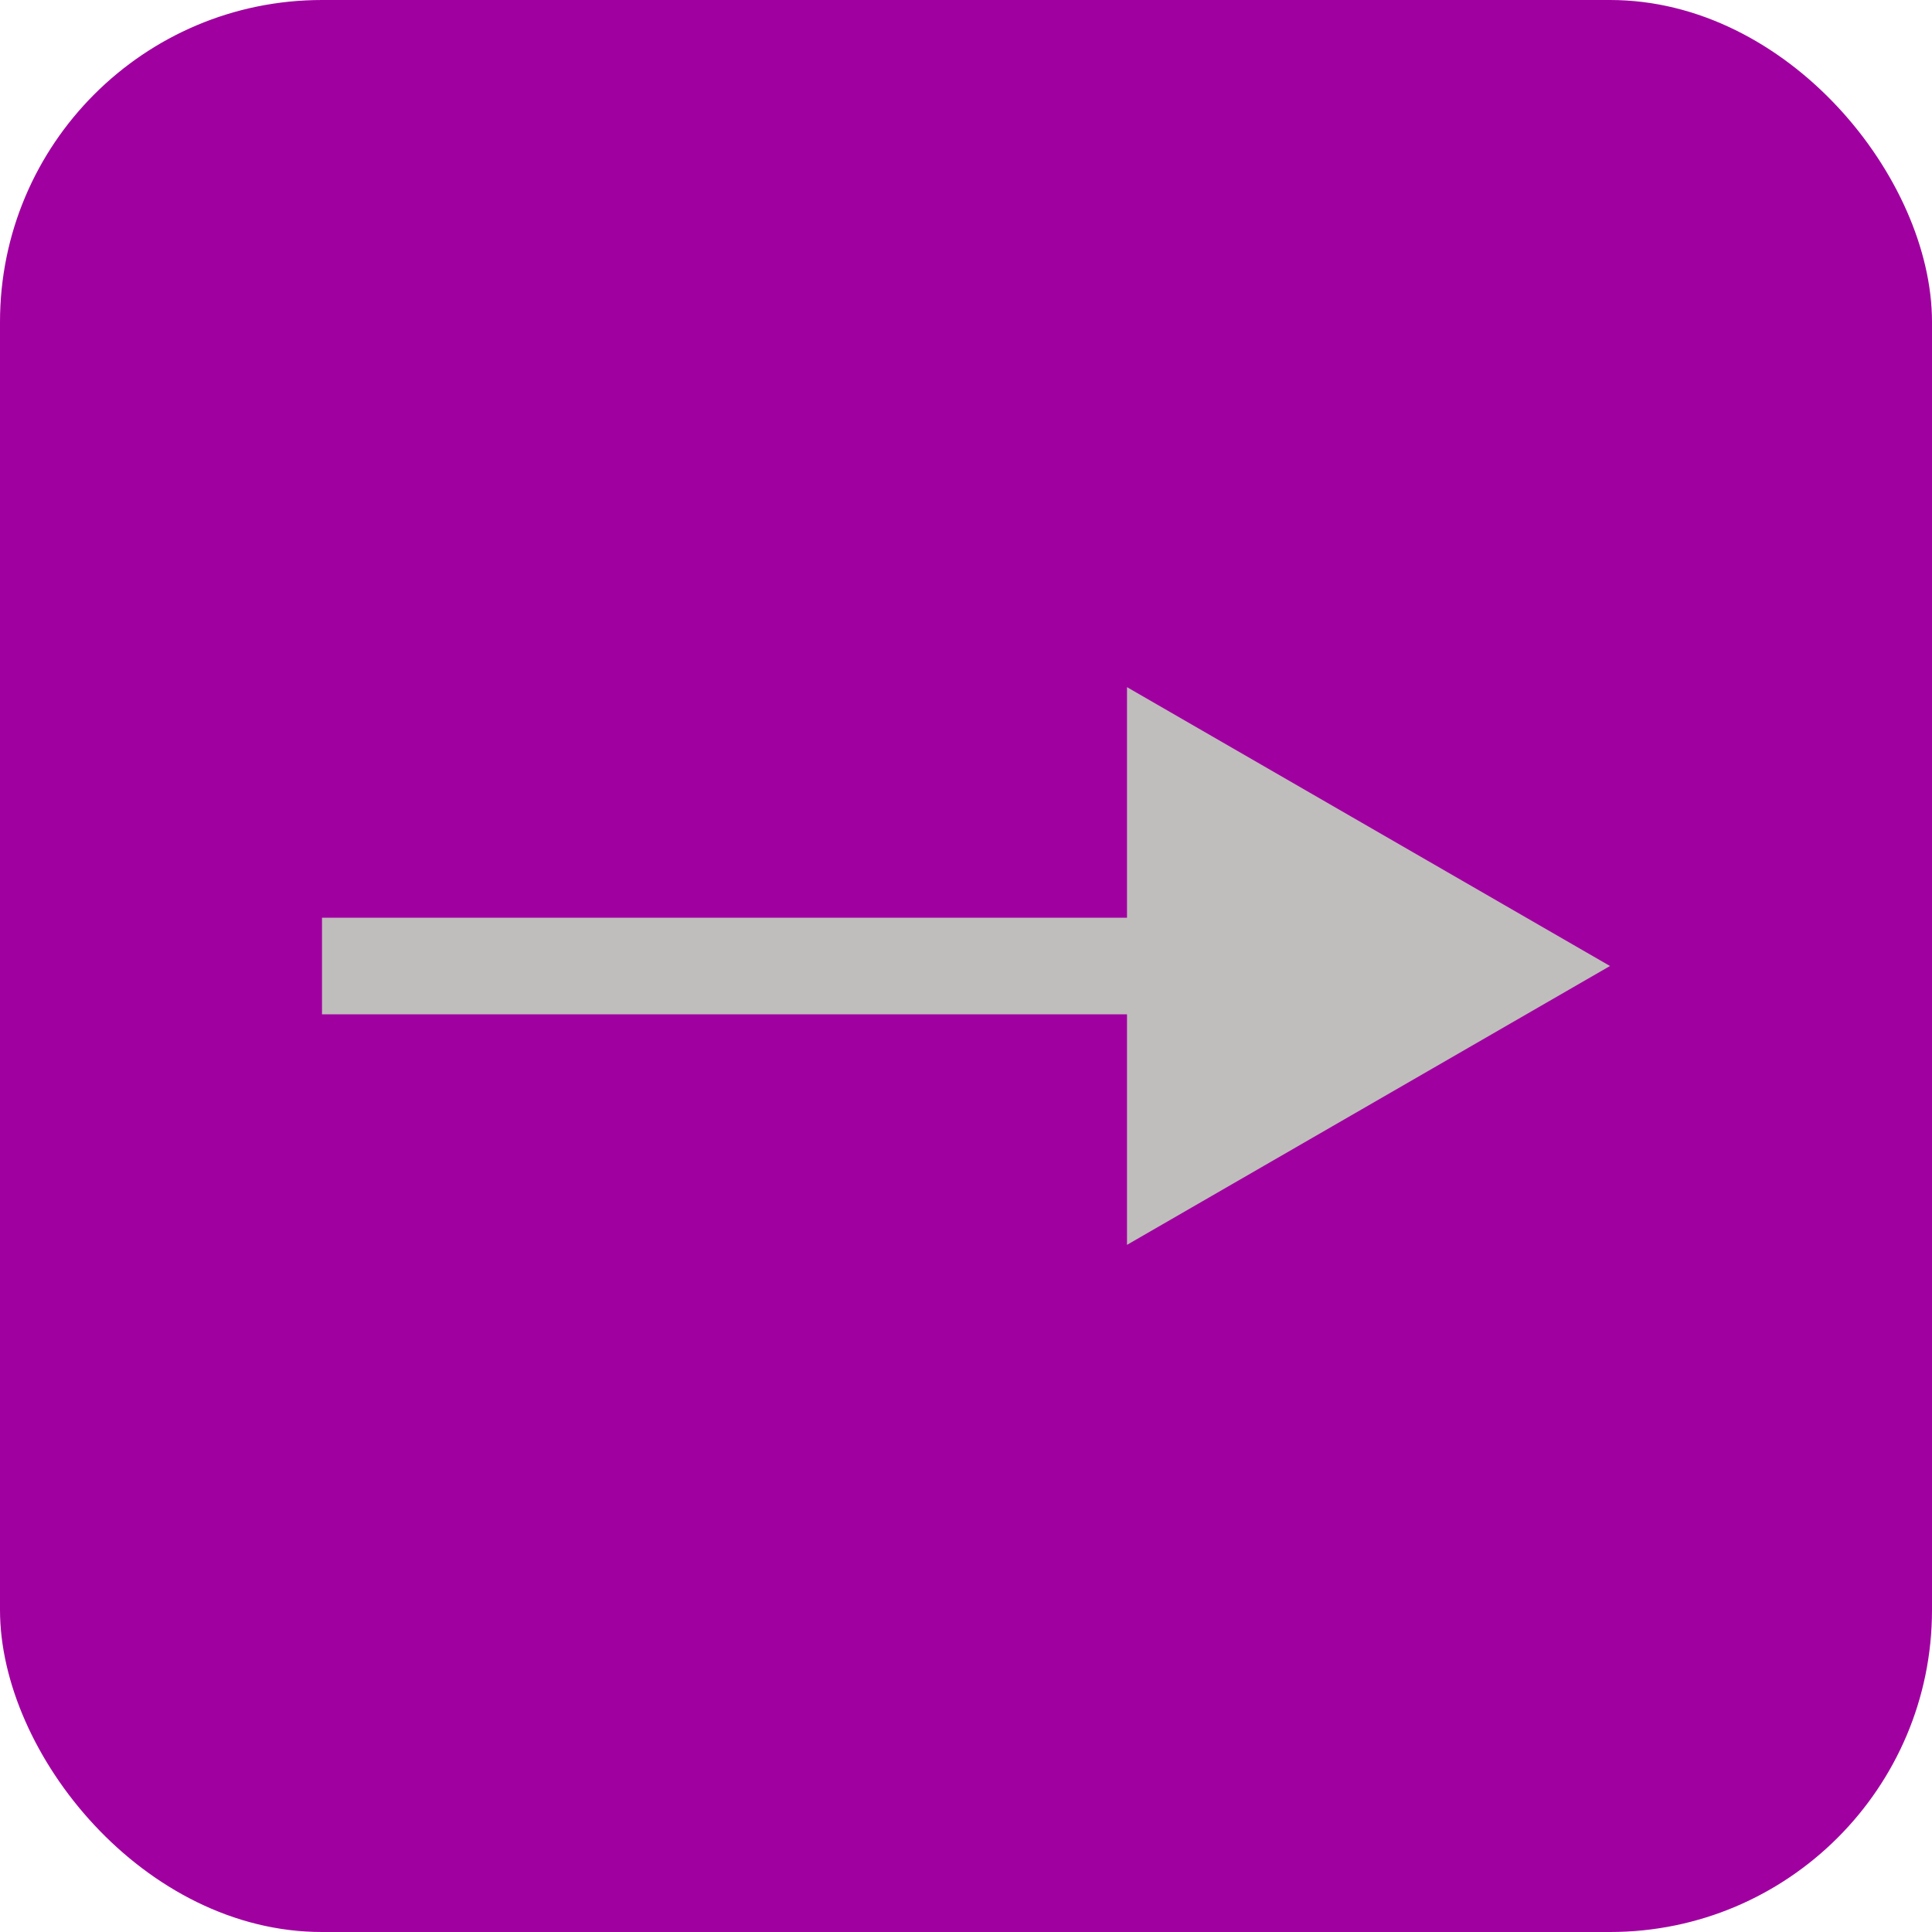 <?xml version="1.0" encoding="UTF-8"?> <svg xmlns="http://www.w3.org/2000/svg" width="60" height="60" viewBox="0 0 60 60" fill="none"> <rect width="60" height="60" rx="10" fill="#A000A0"></rect> <path d="M50 30L35 21.34V38.66L50 30ZM10 31.5H36.5V28.5H10V31.5Z" fill="#C0BDBD"></path> </svg> 